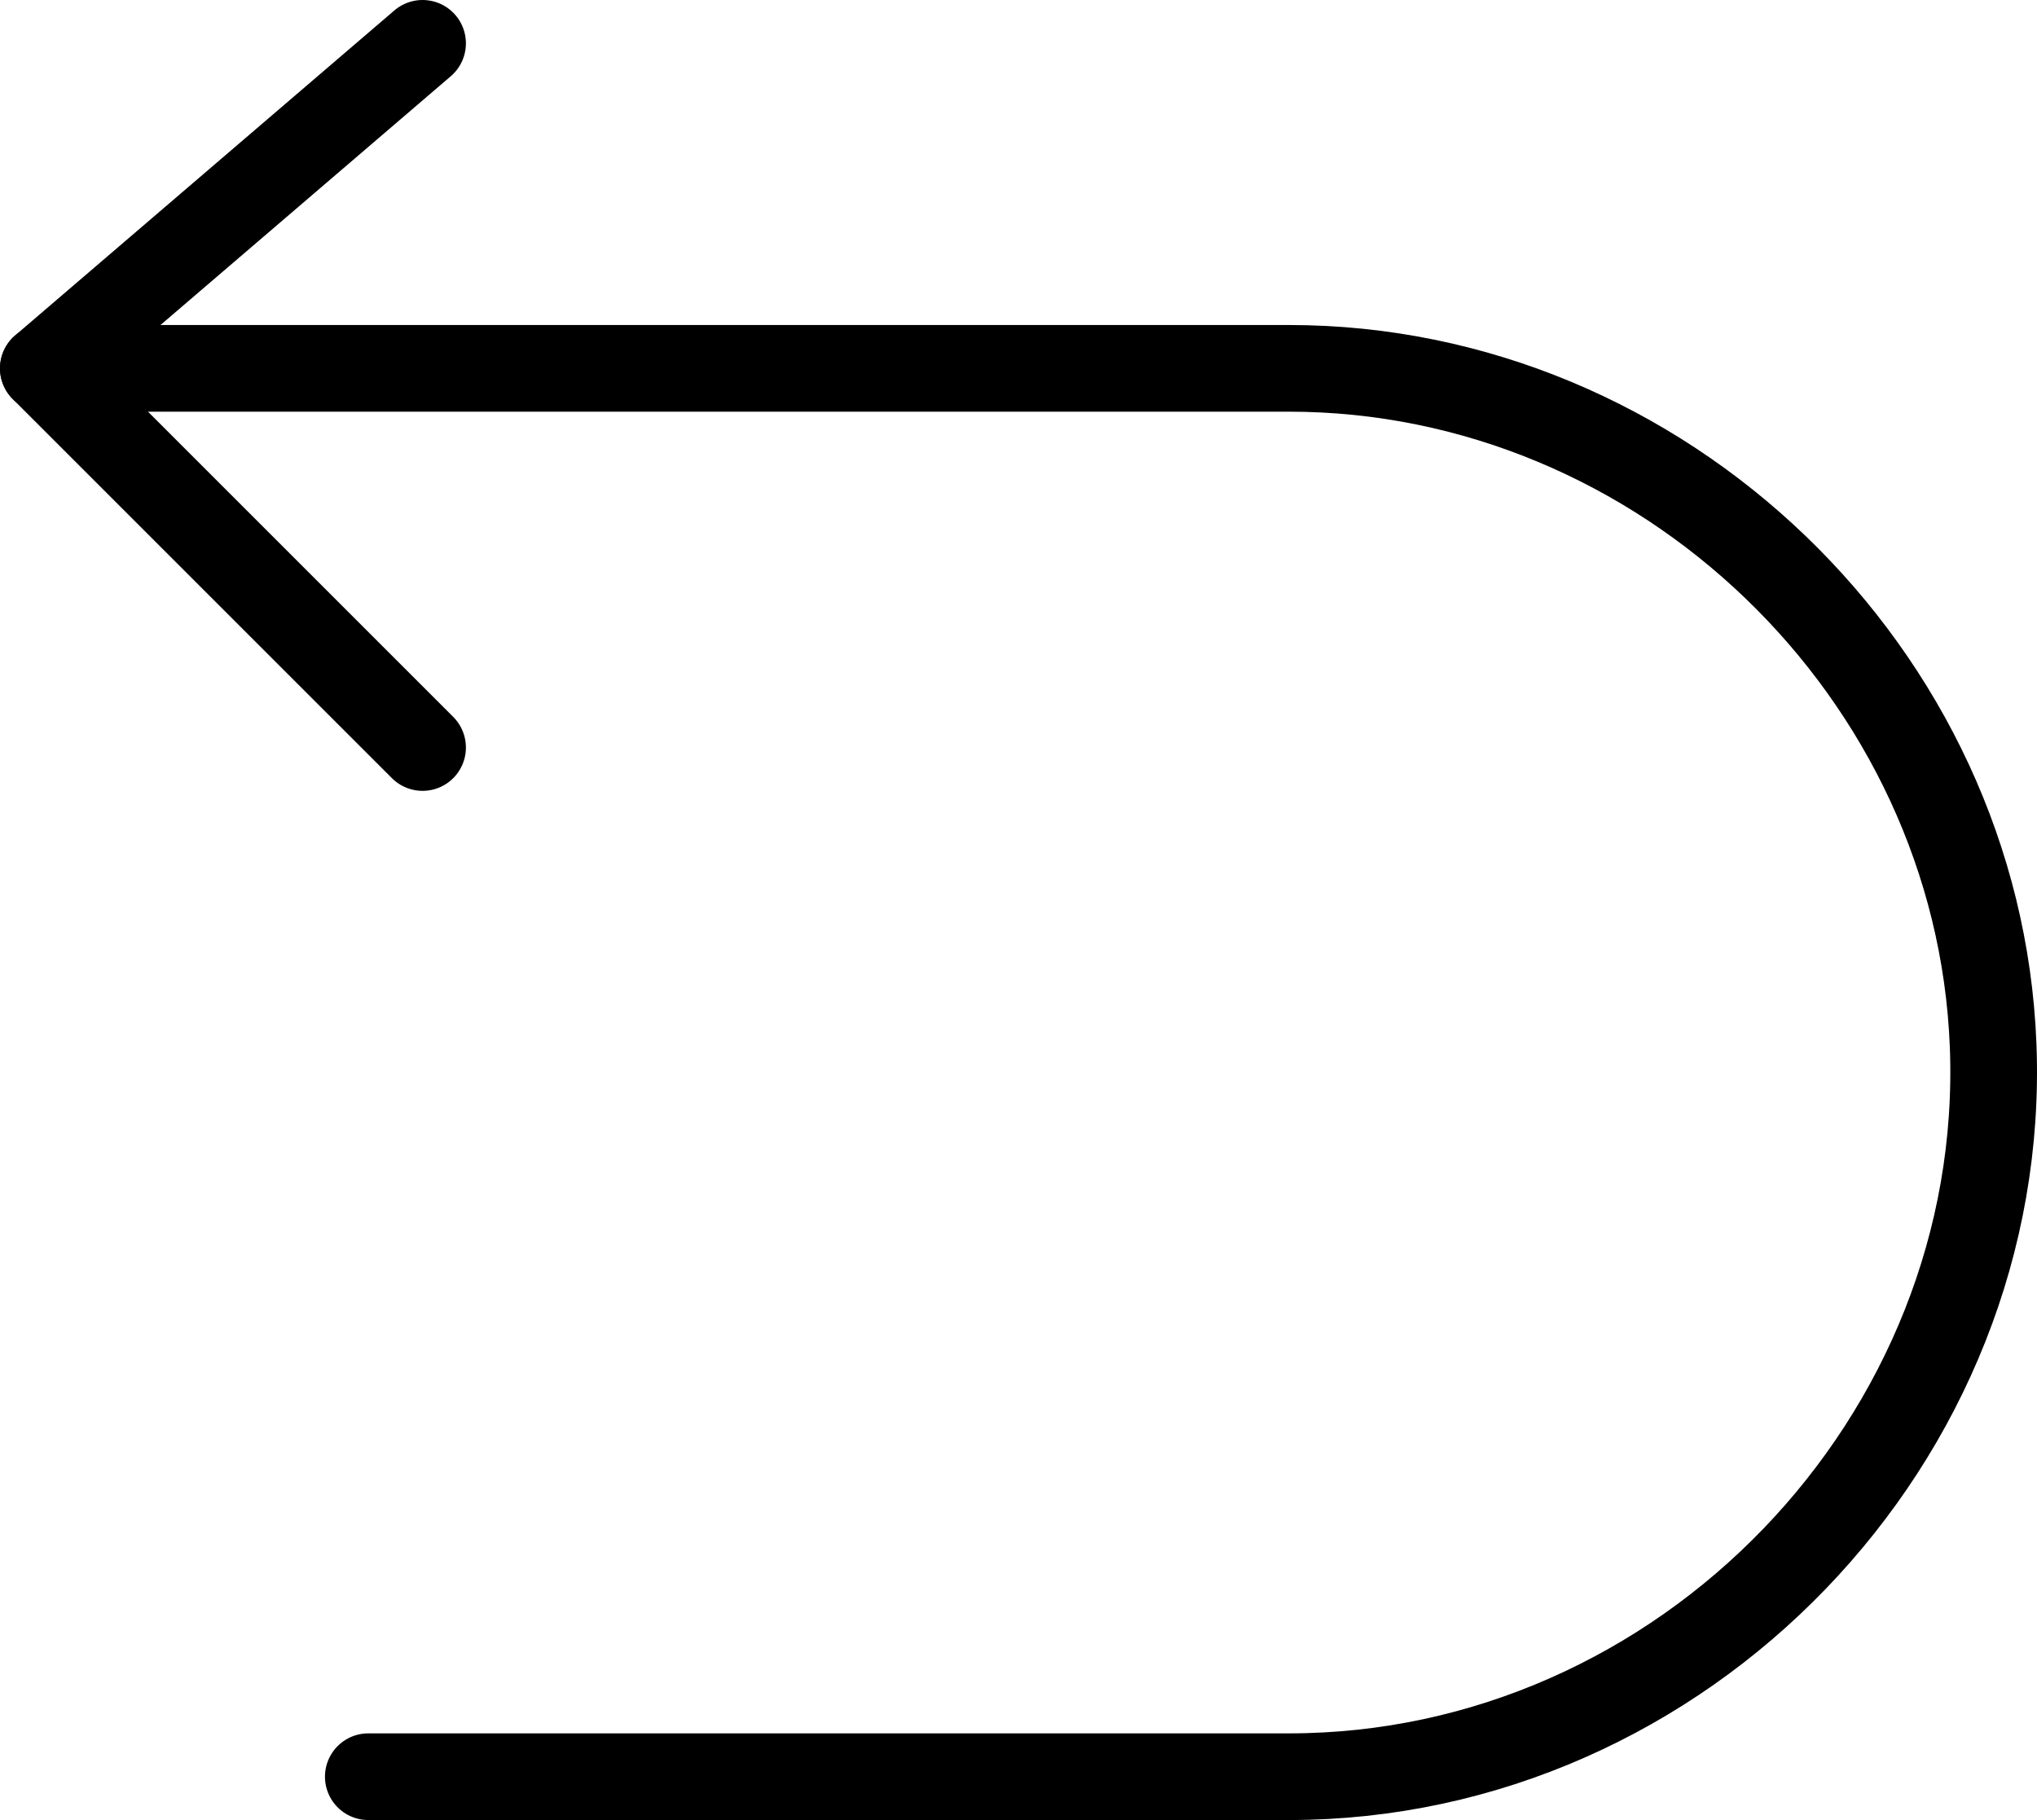 <?xml version="1.0" encoding="UTF-8"?>
<svg xmlns="http://www.w3.org/2000/svg" width="47" height="42" viewBox="0 0 47 42" fill="none">
  <path d="M9.75 1L1 8.5L9.75 17.25" stroke="black" stroke-width="2" stroke-linecap="round" stroke-linejoin="round"></path>
  <path d="M1 8.5H29.742C38.346 8.5 45.653 15.525 45.988 24.125C46.342 33.212 38.834 41 29.742 41H8.498" stroke="black" stroke-width="2" stroke-linecap="round" stroke-linejoin="round"></path>
</svg>
